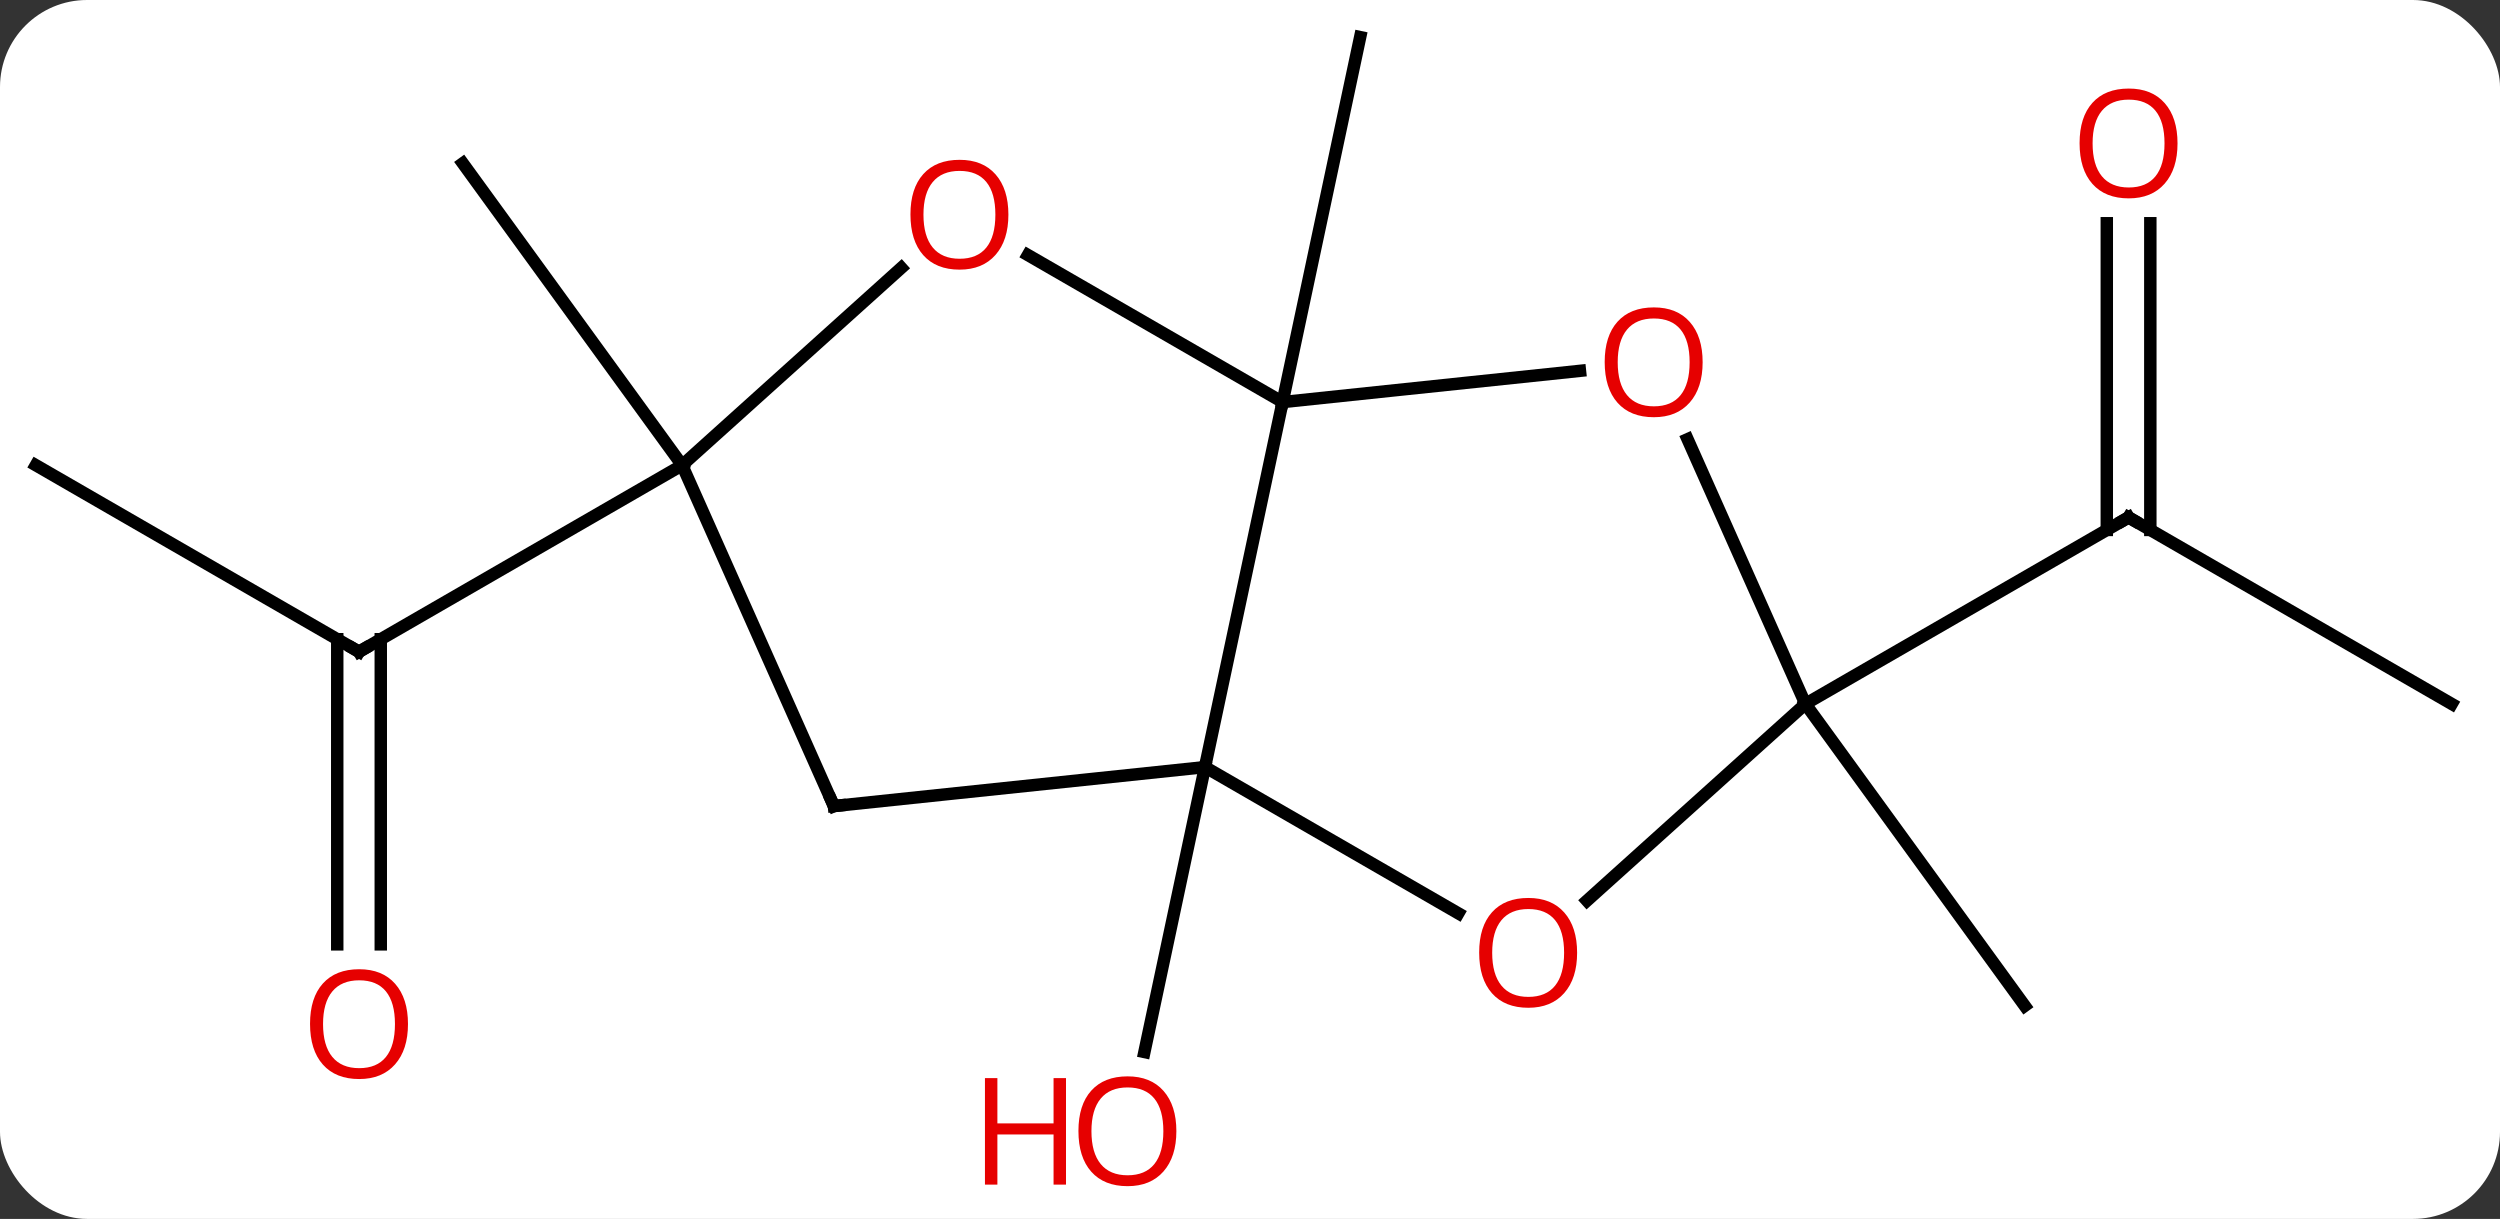 <svg width="201" viewBox="0 0 201 98" style="fill-opacity:1; color-rendering:auto; color-interpolation:auto; text-rendering:auto; stroke:black; stroke-linecap:square; stroke-miterlimit:10; shape-rendering:auto; stroke-opacity:1; fill:black; stroke-dasharray:none; font-weight:normal; stroke-width:1; font-family:'Open Sans'; font-style:normal; stroke-linejoin:miter; font-size:12; stroke-dashoffset:0; image-rendering:auto;" height="98" class="cas-substance-image" xmlns:xlink="http://www.w3.org/1999/xlink" xmlns="http://www.w3.org/2000/svg"><rect x="0" y="0" width="201" height="98" fill="#333333" stroke="none"/><svg class="cas-substance-single-component"><rect y="0" x="0" width="201" stroke="none" ry="7" rx="7" height="98" fill="white" class="cas-substance-group"/><svg y="0" x="0" width="201" viewBox="0 0 201 98" style="fill:black;" height="98" class="cas-substance-single-component-image"><svg><g><g transform="translate(100,47)" style="text-rendering:geometricPrecision; color-rendering:optimizeQuality; color-interpolation:linearRGB; stroke-linecap:butt; image-rendering:optimizeQuality;"><line y2="14.673" y1="37.583" x2="-3.12" x1="-7.99" style="fill:none;"/><line y2="-14.673" y1="-44.016" x2="3.12" x1="9.357" style="fill:none;"/><line y2="-9.597" y1="5.403" x2="-97.119" x1="-71.136" style="fill:none;"/><line y2="28.926" y1="4.393" x2="-72.886" x1="-72.886" style="fill:none;"/><line y2="28.926" y1="4.393" x2="-69.386" x1="-69.386" style="fill:none;"/><line y2="-9.597" y1="5.403" x2="-45.156" x1="-71.136" style="fill:none;"/><line y2="-9.597" y1="-33.87" x2="-45.156" x1="-62.79" style="fill:none;"/><line y2="9.597" y1="-5.403" x2="97.119" x1="71.136" style="fill:none;"/><line y2="-29.051" y1="-4.393" x2="72.886" x1="72.886" style="fill:none;"/><line y2="-29.051" y1="-4.393" x2="69.386" x1="69.386" style="fill:none;"/><line y2="9.597" y1="-5.403" x2="45.156" x1="71.136" style="fill:none;"/><line y2="9.597" y1="33.87" x2="45.156" x1="62.79" style="fill:none;"/><line y2="-14.673" y1="14.673" x2="3.12" x1="-3.12" style="fill:none;"/><line y2="17.808" y1="14.673" x2="-32.955" x1="-3.12" style="fill:none;"/><line y2="26.432" y1="14.673" x2="17.249" x1="-3.12" style="fill:none;"/><line y2="-17.185" y1="-14.673" x2="27.029" x1="3.12" style="fill:none;"/><line y2="-26.495" y1="-14.673" x2="-17.357" x1="3.12" style="fill:none;"/><line y2="-9.597" y1="17.808" x2="-45.156" x1="-32.955" style="fill:none;"/><line y2="9.597" y1="25.413" x2="45.156" x1="27.593" style="fill:none;"/><line y2="9.597" y1="-11.688" x2="45.156" x1="35.68" style="fill:none;"/><line y2="-9.597" y1="-25.464" x2="-45.156" x1="-27.536" style="fill:none;"/></g><g transform="translate(100,47)" style="fill:rgb(230,0,0); text-rendering:geometricPrecision; color-rendering:optimizeQuality; image-rendering:optimizeQuality; font-family:'Open Sans'; stroke:rgb(230,0,0); color-interpolation:linearRGB;"><path style="stroke:none;" d="M-5.42 43.946 Q-5.42 46.008 -6.459 47.188 Q-7.498 48.368 -9.341 48.368 Q-11.232 48.368 -12.263 47.203 Q-13.294 46.039 -13.294 43.93 Q-13.294 41.836 -12.263 40.688 Q-11.232 39.539 -9.341 39.539 Q-7.482 39.539 -6.451 40.711 Q-5.42 41.883 -5.42 43.946 ZM-12.248 43.946 Q-12.248 45.68 -11.505 46.586 Q-10.763 47.493 -9.341 47.493 Q-7.92 47.493 -7.193 46.594 Q-6.466 45.696 -6.466 43.946 Q-6.466 42.211 -7.193 41.321 Q-7.92 40.43 -9.341 40.43 Q-10.763 40.43 -11.505 41.328 Q-12.248 42.227 -12.248 43.946 Z"/><path style="stroke:none;" d="M-14.294 48.243 L-15.294 48.243 L-15.294 44.211 L-19.81 44.211 L-19.81 48.243 L-20.81 48.243 L-20.81 39.68 L-19.81 39.68 L-19.81 43.321 L-15.294 43.321 L-15.294 39.68 L-14.294 39.68 L-14.294 48.243 Z"/></g><g transform="translate(100,47)" style="stroke-linecap:butt; text-rendering:geometricPrecision; color-rendering:optimizeQuality; image-rendering:optimizeQuality; font-family:'Open Sans'; color-interpolation:linearRGB; stroke-miterlimit:5;"><path style="fill:none;" d="M-71.569 5.153 L-71.136 5.403 L-70.703 5.153"/><path style="fill:rgb(230,0,0); stroke:none;" d="M-67.198 35.333 Q-67.198 37.395 -68.238 38.575 Q-69.277 39.755 -71.12 39.755 Q-73.011 39.755 -74.042 38.59 Q-75.073 37.426 -75.073 35.317 Q-75.073 33.223 -74.042 32.075 Q-73.011 30.926 -71.12 30.926 Q-69.261 30.926 -68.23 32.098 Q-67.198 33.27 -67.198 35.333 ZM-74.027 35.333 Q-74.027 37.067 -73.284 37.973 Q-72.542 38.88 -71.12 38.88 Q-69.698 38.88 -68.972 37.981 Q-68.245 37.083 -68.245 35.333 Q-68.245 33.598 -68.972 32.708 Q-69.698 31.817 -71.12 31.817 Q-72.542 31.817 -73.284 32.715 Q-74.027 33.614 -74.027 35.333 Z"/><path style="fill:none;" d="M71.569 -5.153 L71.136 -5.403 L70.703 -5.153"/><path style="fill:rgb(230,0,0); stroke:none;" d="M75.073 -35.473 Q75.073 -33.411 74.034 -32.231 Q72.995 -31.051 71.152 -31.051 Q69.261 -31.051 68.23 -32.215 Q67.198 -33.38 67.198 -35.489 Q67.198 -37.583 68.23 -38.731 Q69.261 -39.88 71.152 -39.88 Q73.011 -39.88 74.042 -38.708 Q75.073 -37.536 75.073 -35.473 ZM68.245 -35.473 Q68.245 -33.739 68.988 -32.833 Q69.73 -31.926 71.152 -31.926 Q72.573 -31.926 73.3 -32.825 Q74.027 -33.723 74.027 -35.473 Q74.027 -37.208 73.3 -38.098 Q72.573 -38.989 71.152 -38.989 Q69.73 -38.989 68.988 -38.09 Q68.245 -37.192 68.245 -35.473 Z"/><path style="fill:none;" d="M-32.458 17.756 L-32.955 17.808 L-33.158 17.351"/><path style="fill:rgb(230,0,0); stroke:none;" d="M26.8 29.603 Q26.8 31.665 25.761 32.845 Q24.722 34.025 22.879 34.025 Q20.988 34.025 19.957 32.861 Q18.925 31.696 18.925 29.587 Q18.925 27.493 19.957 26.345 Q20.988 25.196 22.879 25.196 Q24.738 25.196 25.769 26.368 Q26.8 27.54 26.8 29.603 ZM19.972 29.603 Q19.972 31.337 20.715 32.243 Q21.457 33.15 22.879 33.15 Q24.3 33.15 25.027 32.251 Q25.754 31.353 25.754 29.603 Q25.754 27.868 25.027 26.978 Q24.3 26.087 22.879 26.087 Q21.457 26.087 20.715 26.985 Q19.972 27.884 19.972 29.603 Z"/><path style="fill:rgb(230,0,0); stroke:none;" d="M36.892 -17.878 Q36.892 -15.816 35.853 -14.636 Q34.814 -13.456 32.971 -13.456 Q31.08 -13.456 30.049 -14.62 Q29.017 -15.785 29.017 -17.894 Q29.017 -19.988 30.049 -21.136 Q31.08 -22.285 32.971 -22.285 Q34.83 -22.285 35.861 -21.113 Q36.892 -19.941 36.892 -17.878 ZM30.064 -17.878 Q30.064 -16.144 30.807 -15.238 Q31.549 -14.331 32.971 -14.331 Q34.392 -14.331 35.119 -15.23 Q35.846 -16.128 35.846 -17.878 Q35.846 -19.613 35.119 -20.503 Q34.392 -21.394 32.971 -21.394 Q31.549 -21.394 30.807 -20.495 Q30.064 -19.597 30.064 -17.878 Z"/><path style="fill:rgb(230,0,0); stroke:none;" d="M-18.925 -29.743 Q-18.925 -27.681 -19.965 -26.501 Q-21.004 -25.321 -22.847 -25.321 Q-24.738 -25.321 -25.769 -26.485 Q-26.8 -27.65 -26.8 -29.759 Q-26.8 -31.853 -25.769 -33.001 Q-24.738 -34.15 -22.847 -34.15 Q-20.988 -34.15 -19.957 -32.978 Q-18.925 -31.806 -18.925 -29.743 ZM-25.754 -29.743 Q-25.754 -28.009 -25.011 -27.103 Q-24.269 -26.196 -22.847 -26.196 Q-21.425 -26.196 -20.699 -27.095 Q-19.972 -27.993 -19.972 -29.743 Q-19.972 -31.478 -20.699 -32.368 Q-21.425 -33.259 -22.847 -33.259 Q-24.269 -33.259 -25.011 -32.361 Q-25.754 -31.462 -25.754 -29.743 Z"/></g></g></svg></svg></svg></svg>